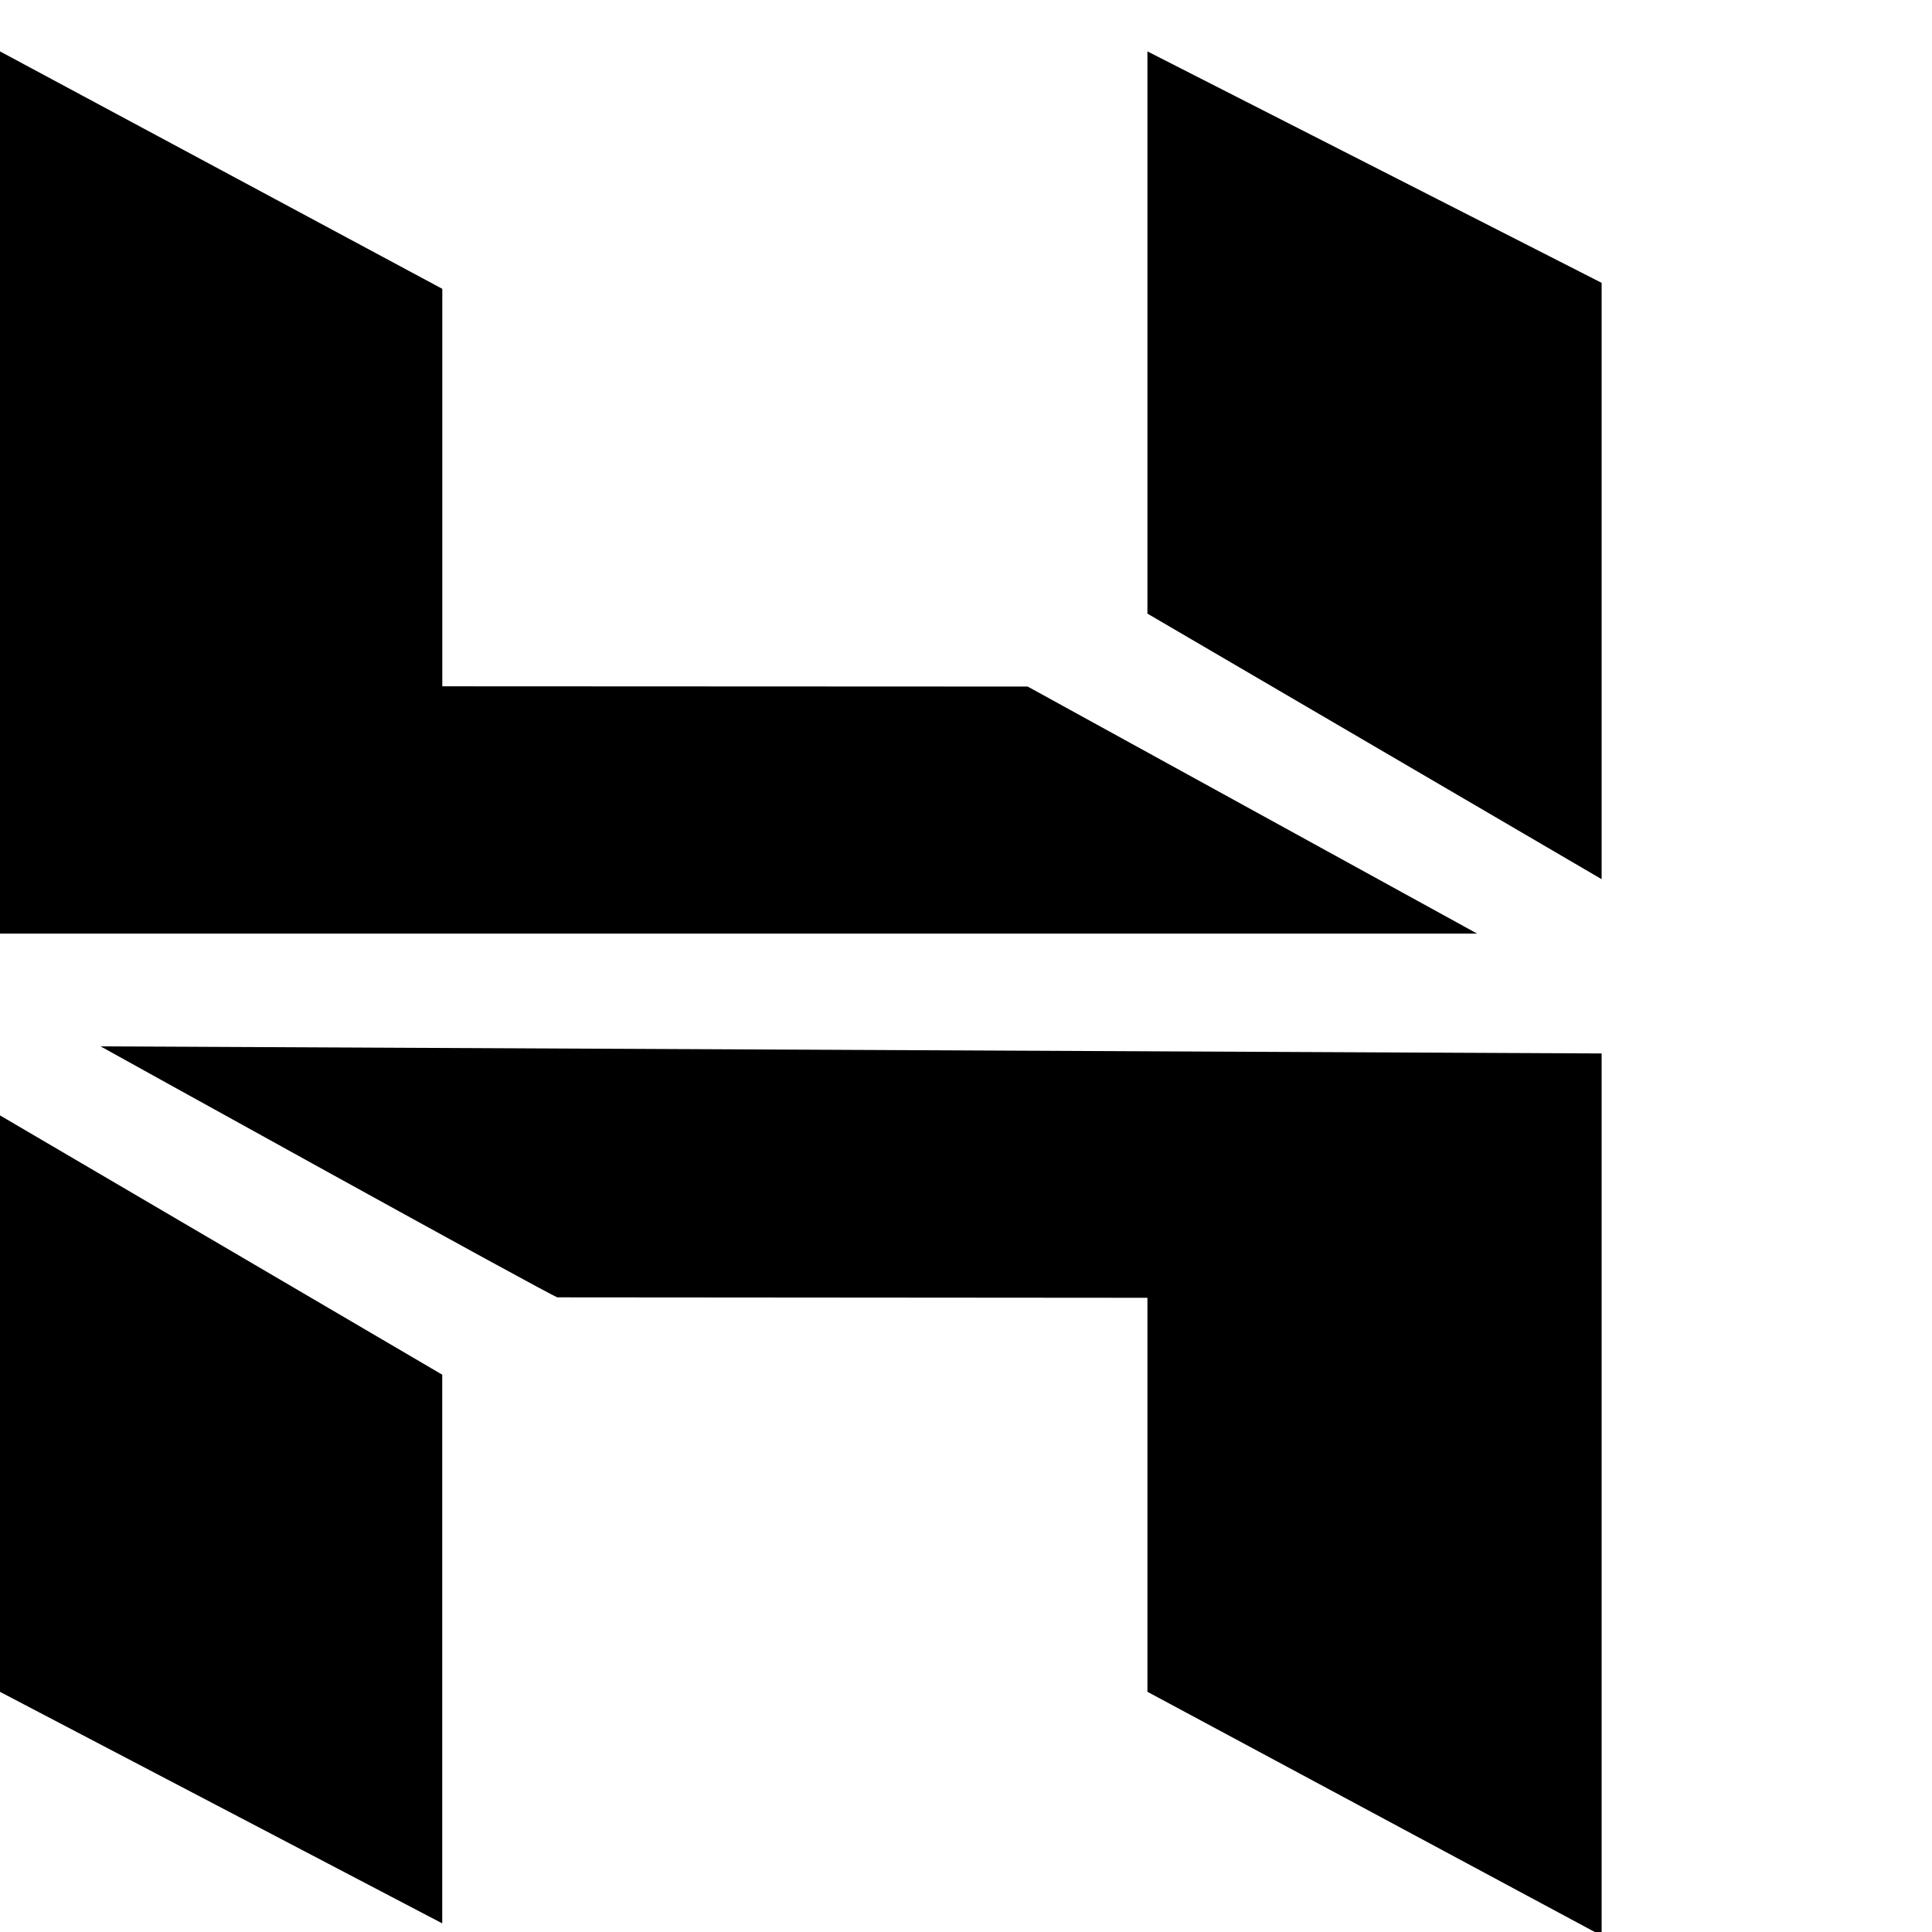 <svg xmlns="http://www.w3.org/2000/svg" fill="none" viewBox="0 0 30 30"><g fill="currentColor"><path fill-rule="evenodd" d="M17.817.798v8.73l7.053 4.124v-9.26zM0 .798v13.699h22.937l-6.979-3.836-9.09-.004V4.485zM17.817 26.27v-6.118l-9.16-.007c.008.041-7.095-3.897-7.095-3.897l23.308.11v13.699zM0 17.32v8.951l6.867 3.595v-8.52z" clip-rule="evenodd"></path></g></svg>